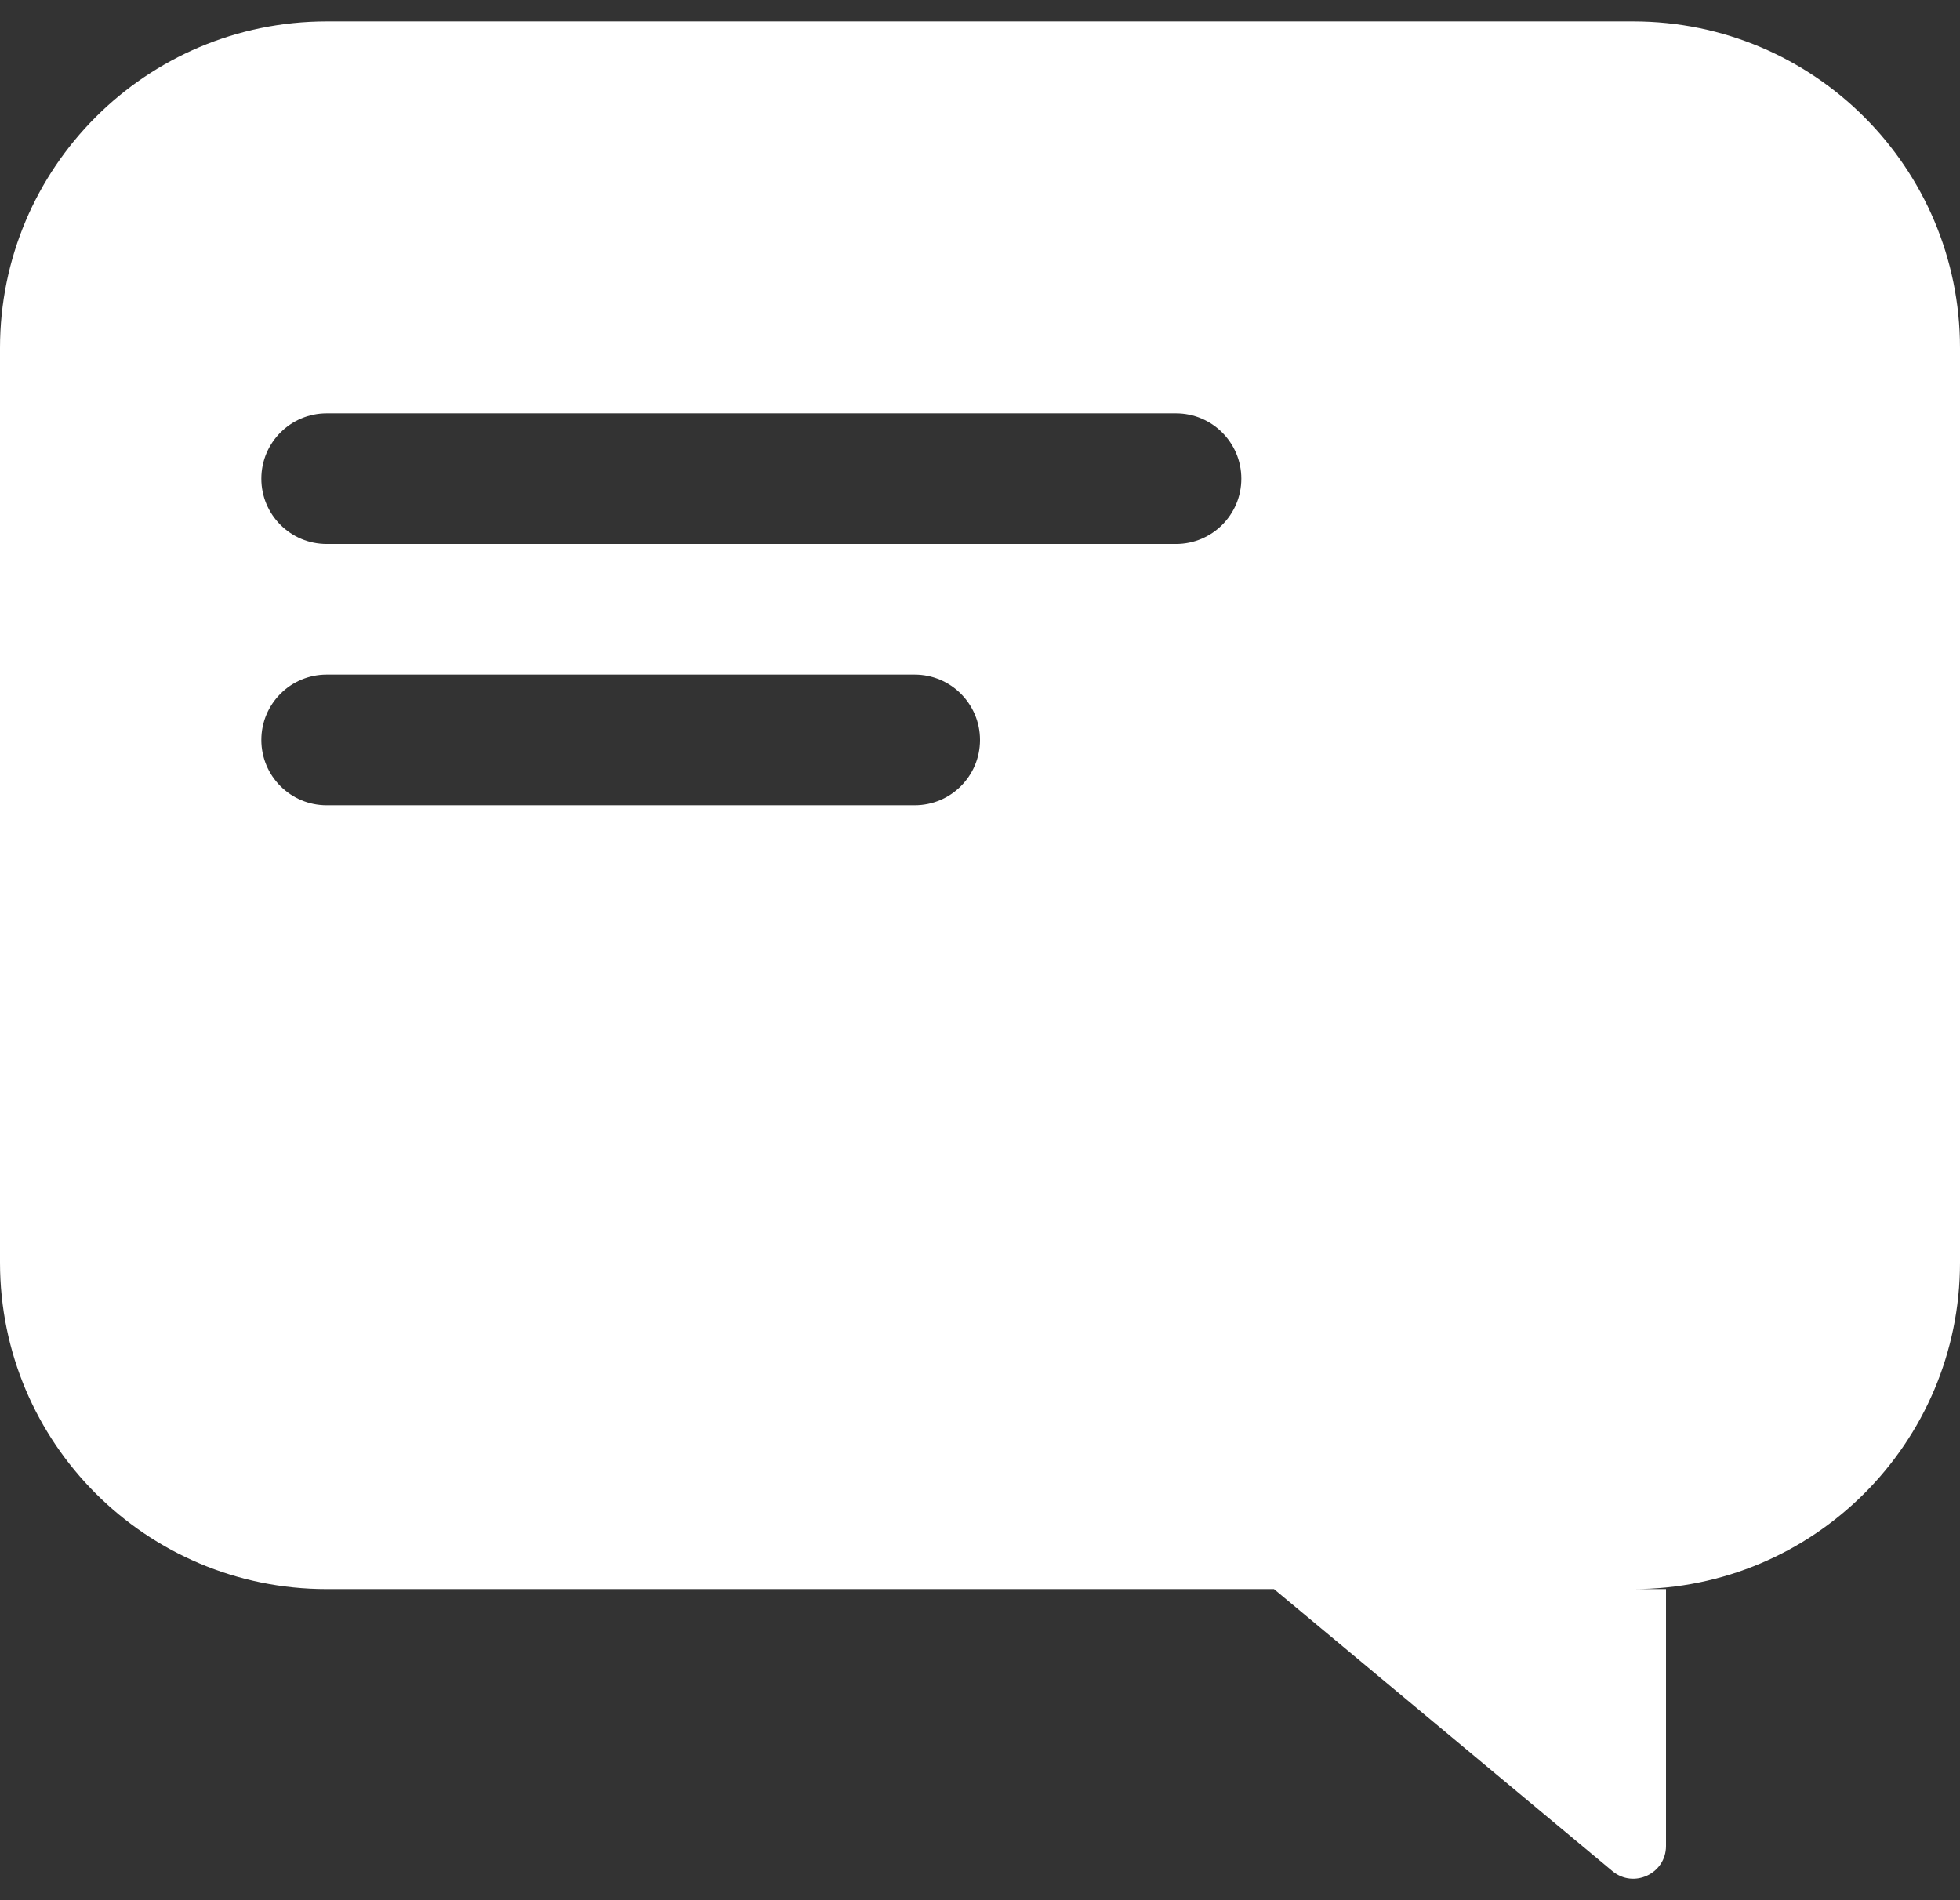 <svg width="33" height="32" viewBox="0 0 33 32" fill="none" xmlns="http://www.w3.org/2000/svg">
<rect x="0" y="0" width="33" height="32" fill="#333333" stroke="none"/>
<path fill-rule="evenodd" clip-rule="evenodd" d="M0 5.861C0 2.824 2.462 0.361 5.5 0.361H27.5C30.538 0.361 33 2.824 33 5.861V21.261C33 24.299 30.538 26.761 27.5 26.761H28.05V31.087C28.05 31.553 27.506 31.808 27.148 31.51L21.45 26.761H5.5C2.462 26.761 0 24.299 0 21.261V5.861ZM4.4 8.061C4.4 7.454 4.892 6.961 5.5 6.961H19.8C20.407 6.961 20.9 7.454 20.9 8.061C20.9 8.669 20.407 9.161 19.8 9.161H5.5C4.892 9.161 4.4 8.669 4.4 8.061ZM5.5 11.361C4.892 11.361 4.4 11.854 4.4 12.461C4.4 13.069 4.892 13.561 5.5 13.561H15.4C16.008 13.561 16.5 13.069 16.5 12.461C16.5 11.854 16.008 11.361 15.4 11.361H5.5Z" fill="white"/>
</svg>

